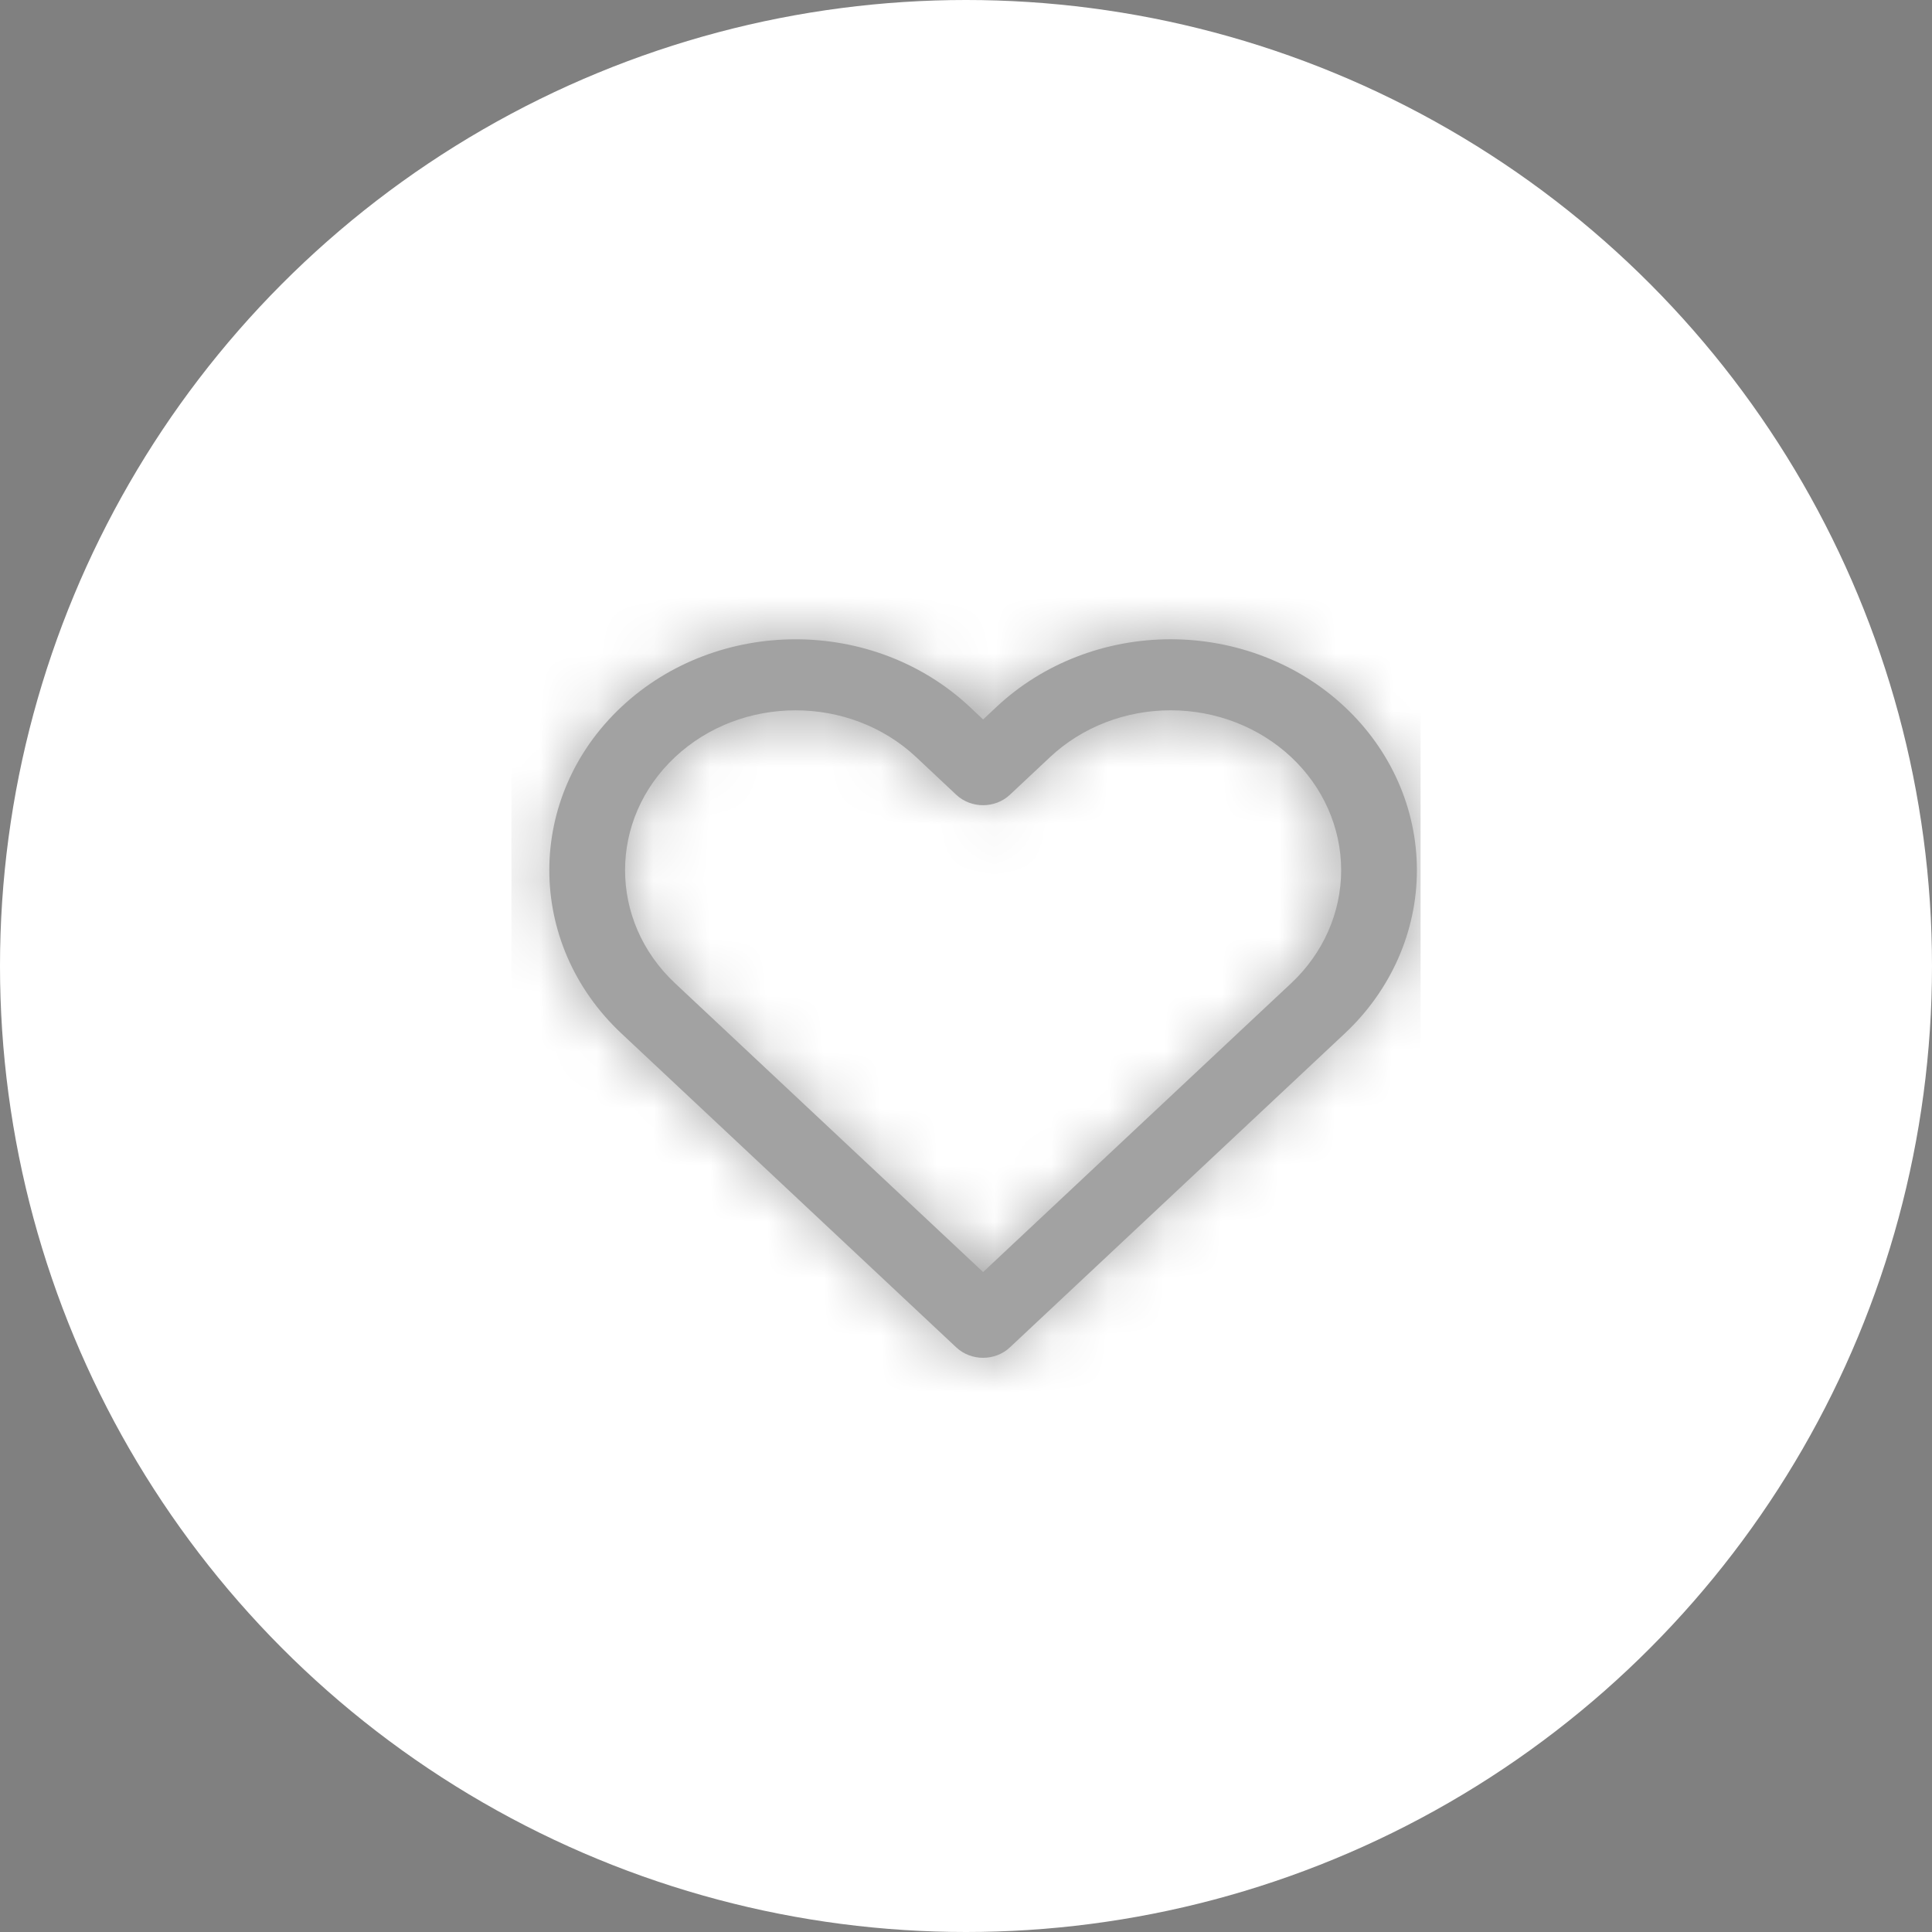 <?xml version="1.0" encoding="UTF-8"?>
<svg width="34px" height="34px" viewBox="0 0 34 34" version="1.1" xmlns="http://www.w3.org/2000/svg" xmlns:xlink="http://www.w3.org/1999/xlink">
    <rect x="0" y="0" width="34" height="34" fill="#808080" stroke="none"/>
    <!-- Generator: Sketch 51.1 (57501) - http://www.bohemiancoding.com/sketch -->
    <title>btn/add-wishlist</title>
    <desc>Created with Sketch.</desc>
    <defs>
        <path d="M8.536,2.441 C9.349,1.678 10.451,1.25 11.601,1.25 C12.75,1.25 13.853,1.678 14.666,2.441 C15.479,3.202 15.935,4.236 15.935,5.314 C15.935,6.391 15.479,7.425 14.666,8.187 L8.772,13.712 C8.512,13.956 8.09,13.956 7.829,13.712 L1.936,8.187 C0.244,6.6 0.244,4.027 1.936,2.44 C3.629,0.854 6.373,0.854 8.066,2.44 L8.301,2.661 L8.536,2.441 Z M8.301,12.386 L13.016,7.965 L13.723,7.303 C14.286,6.775 14.602,6.06 14.602,5.314 C14.602,4.567 14.286,3.852 13.723,3.324 C13.16,2.796 12.397,2.5 11.601,2.5 C10.805,2.5 10.042,2.796 9.479,3.324 L8.772,3.987 C8.512,4.231 8.09,4.231 7.829,3.987 L7.123,3.324 C5.951,2.226 4.051,2.226 2.879,3.324 C1.707,4.423 1.707,6.204 2.879,7.303 L8.301,12.386 Z" id="path-1"></path>
    </defs>
    <g id="btn/add-wishlist" stroke="none" stroke-width="1" fill="none" fill-rule="evenodd">
        <circle id="Oval-2" fill="#FFFFFF" cx="17" cy="17" r="17"></circle>
        <g id="heart" opacity="0.365" transform="translate(9, 10)">
            <mask id="mask-2" fill="white">
                <use xlink:href="#path-1"></use>
            </mask>
            <use id="Shape" fill="#000000" fill-rule="nonzero" xlink:href="#path-1"></use>
            <g id="COLOR/-black" mask="url(#mask-2)" fill="#000000" fill-rule="evenodd">
                <rect id="Rectangle" x="0" y="0" width="16" height="15"></rect>
            </g>
        </g>
    </g>
</svg>